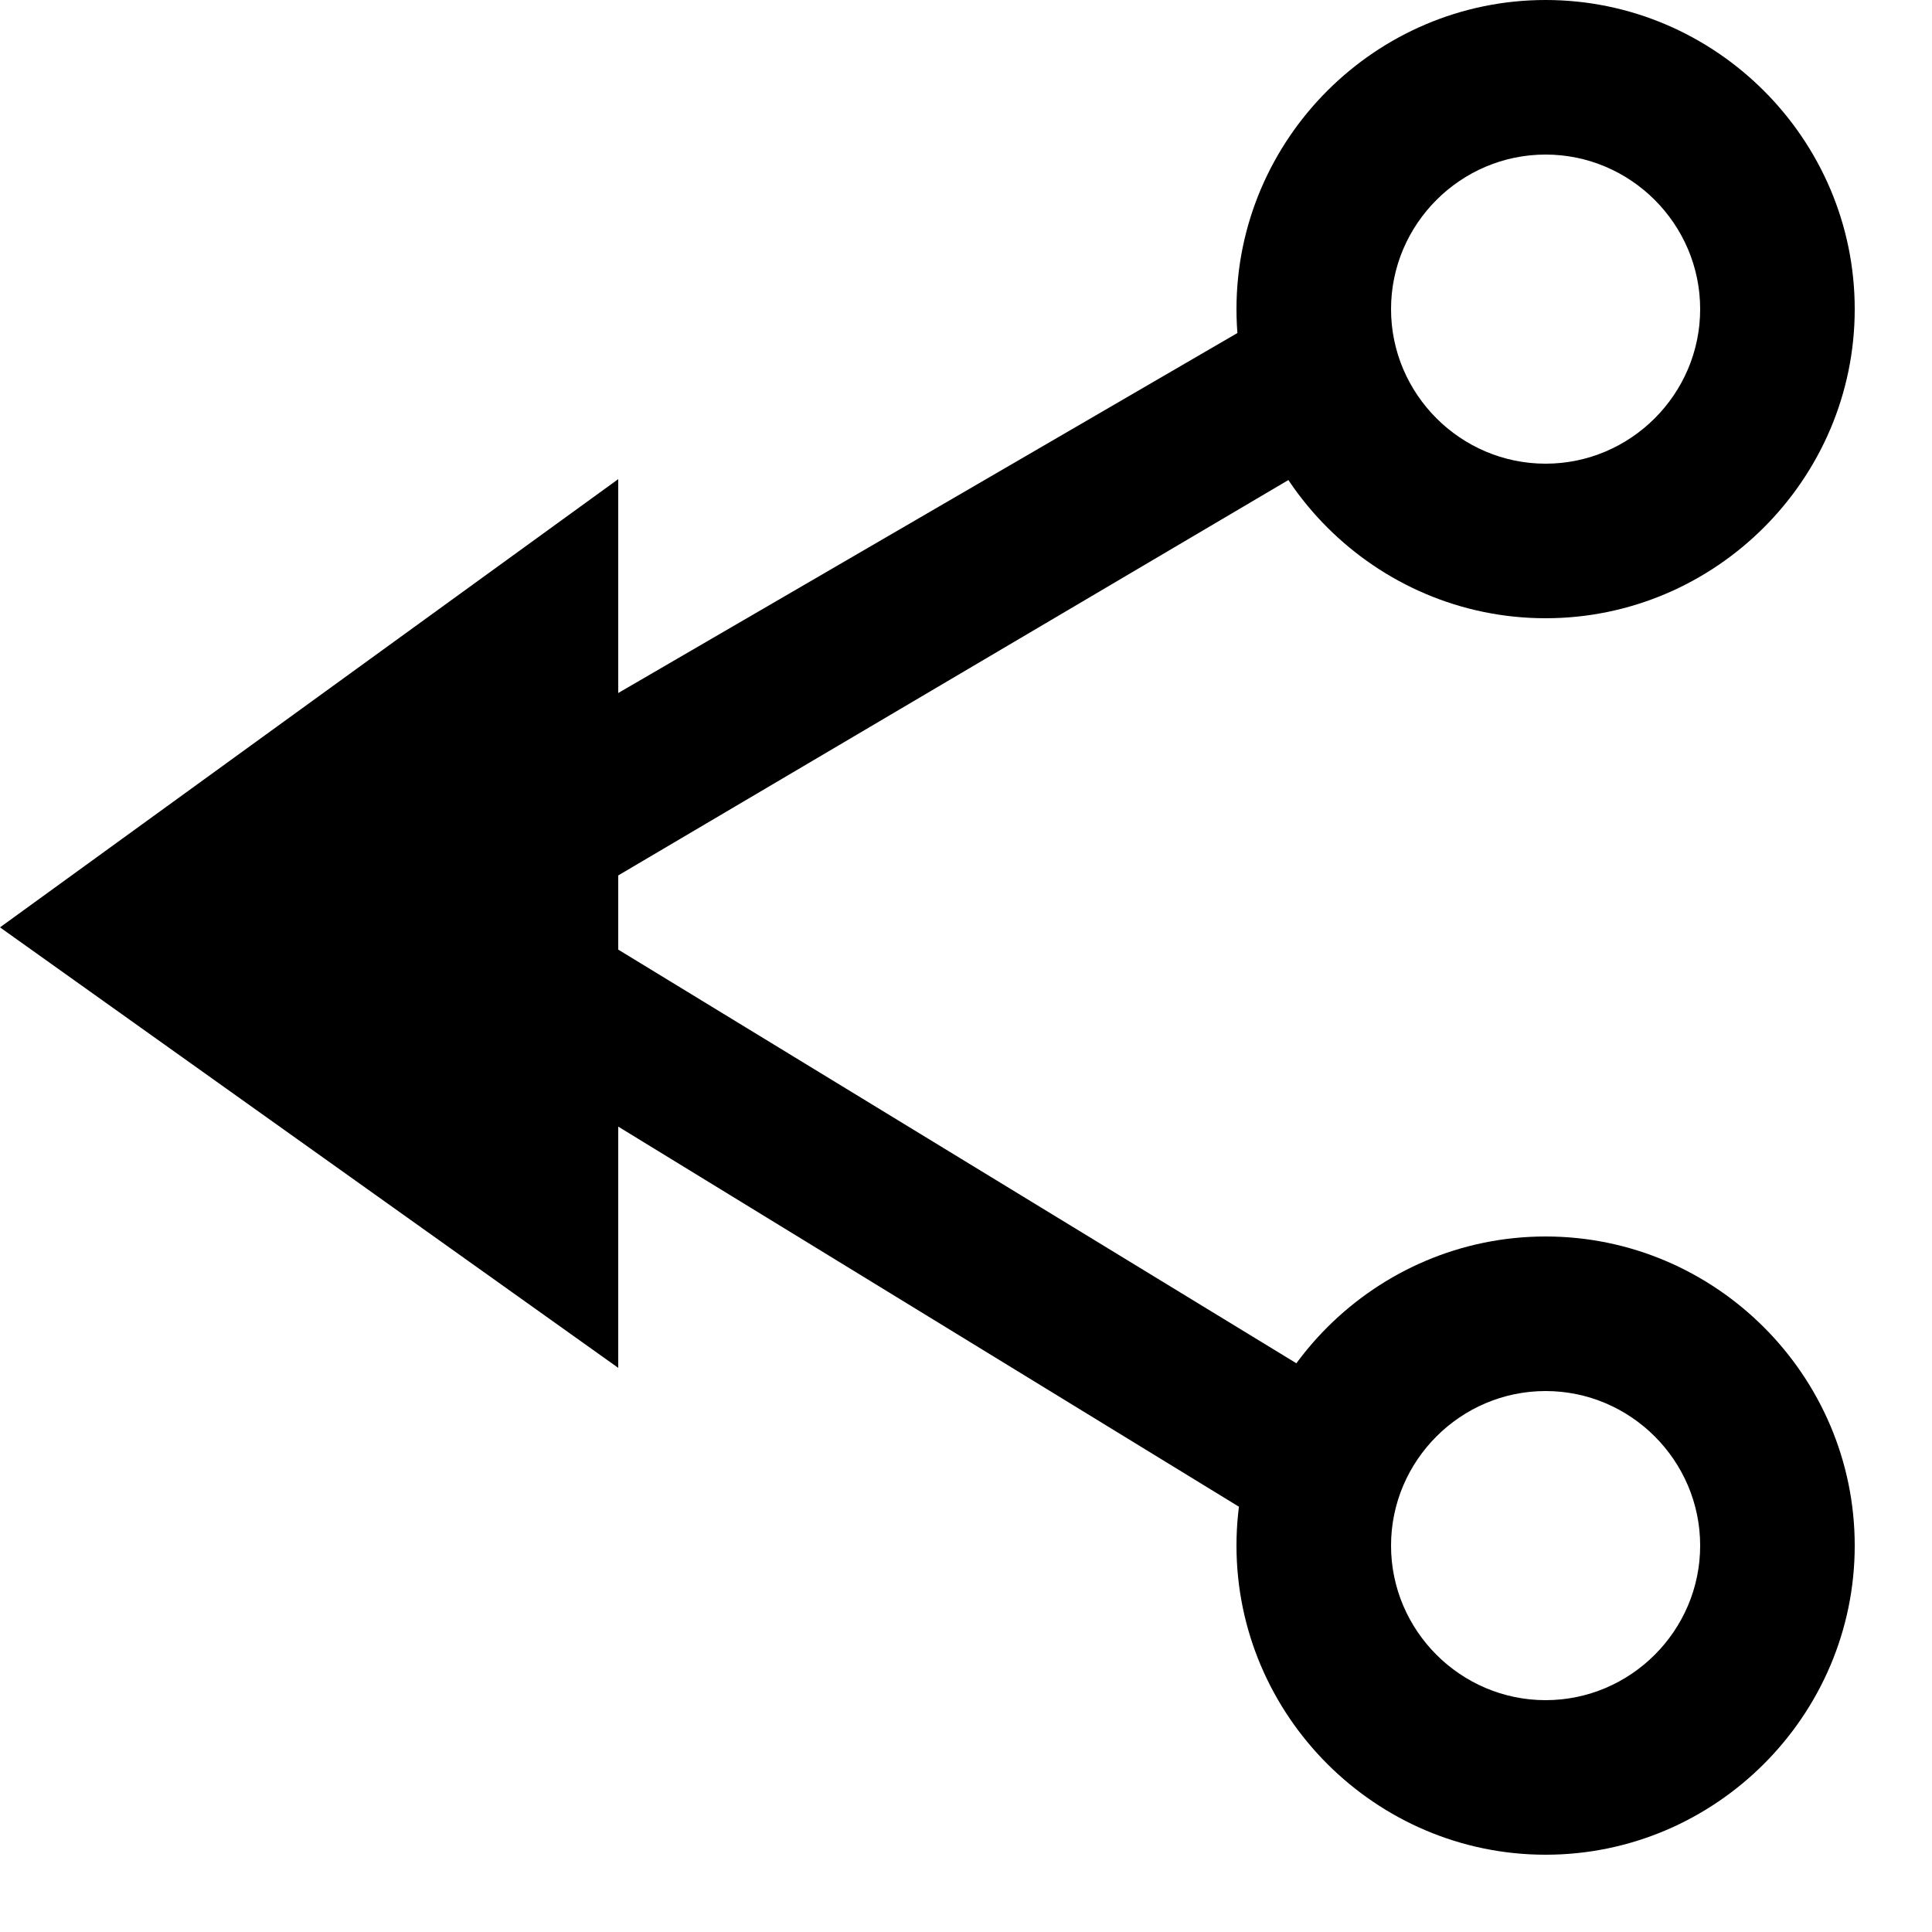 <?xml version="1.0" encoding="UTF-8"?> <svg xmlns="http://www.w3.org/2000/svg" width="24" height="24" viewBox="0 0 24 24" fill="none"><g clip-path="url(#clip0_1895_33765)"><path d="M0 11.52L7.68 5.952V16.992L0 11.52Z" fill="black"></path><path fill-rule="evenodd" clip-rule="evenodd" d="M15.552 4.032L16.512 5.664L6.912 11.328L16.512 17.184L15.552 18.816L3.168 11.232L15.552 4.032Z" fill="black"></path><path fill-rule="evenodd" clip-rule="evenodd" d="M19.2 5.76C20.256 5.76 21.12 4.896 21.12 3.84C21.12 2.784 20.256 1.92 19.2 1.92C18.144 1.92 17.28 2.784 17.28 3.84C17.28 4.896 18.144 5.76 19.2 5.76ZM19.2 7.68C21.312 7.68 23.04 5.952 23.04 3.84C23.04 1.728 21.312 0 19.2 0C17.088 0 15.36 1.728 15.36 3.84C15.36 5.952 17.088 7.68 19.2 7.68Z" fill="black"></path><path fill-rule="evenodd" clip-rule="evenodd" d="M19.2 21.12C20.256 21.12 21.12 20.256 21.12 19.2C21.12 18.144 20.256 17.28 19.2 17.28C18.144 17.28 17.28 18.144 17.28 19.2C17.28 20.256 18.144 21.12 19.2 21.12ZM19.2 23.04C21.312 23.04 23.04 21.312 23.04 19.2C23.04 17.088 21.312 15.36 19.2 15.36C17.088 15.36 15.36 17.088 15.36 19.2C15.36 21.312 17.088 23.04 19.2 23.04Z" fill="black"></path></g><defs><clipPath id="clip0_1895_33765"><rect width="24" height="24" fill="white"></rect></clipPath></defs></svg> 